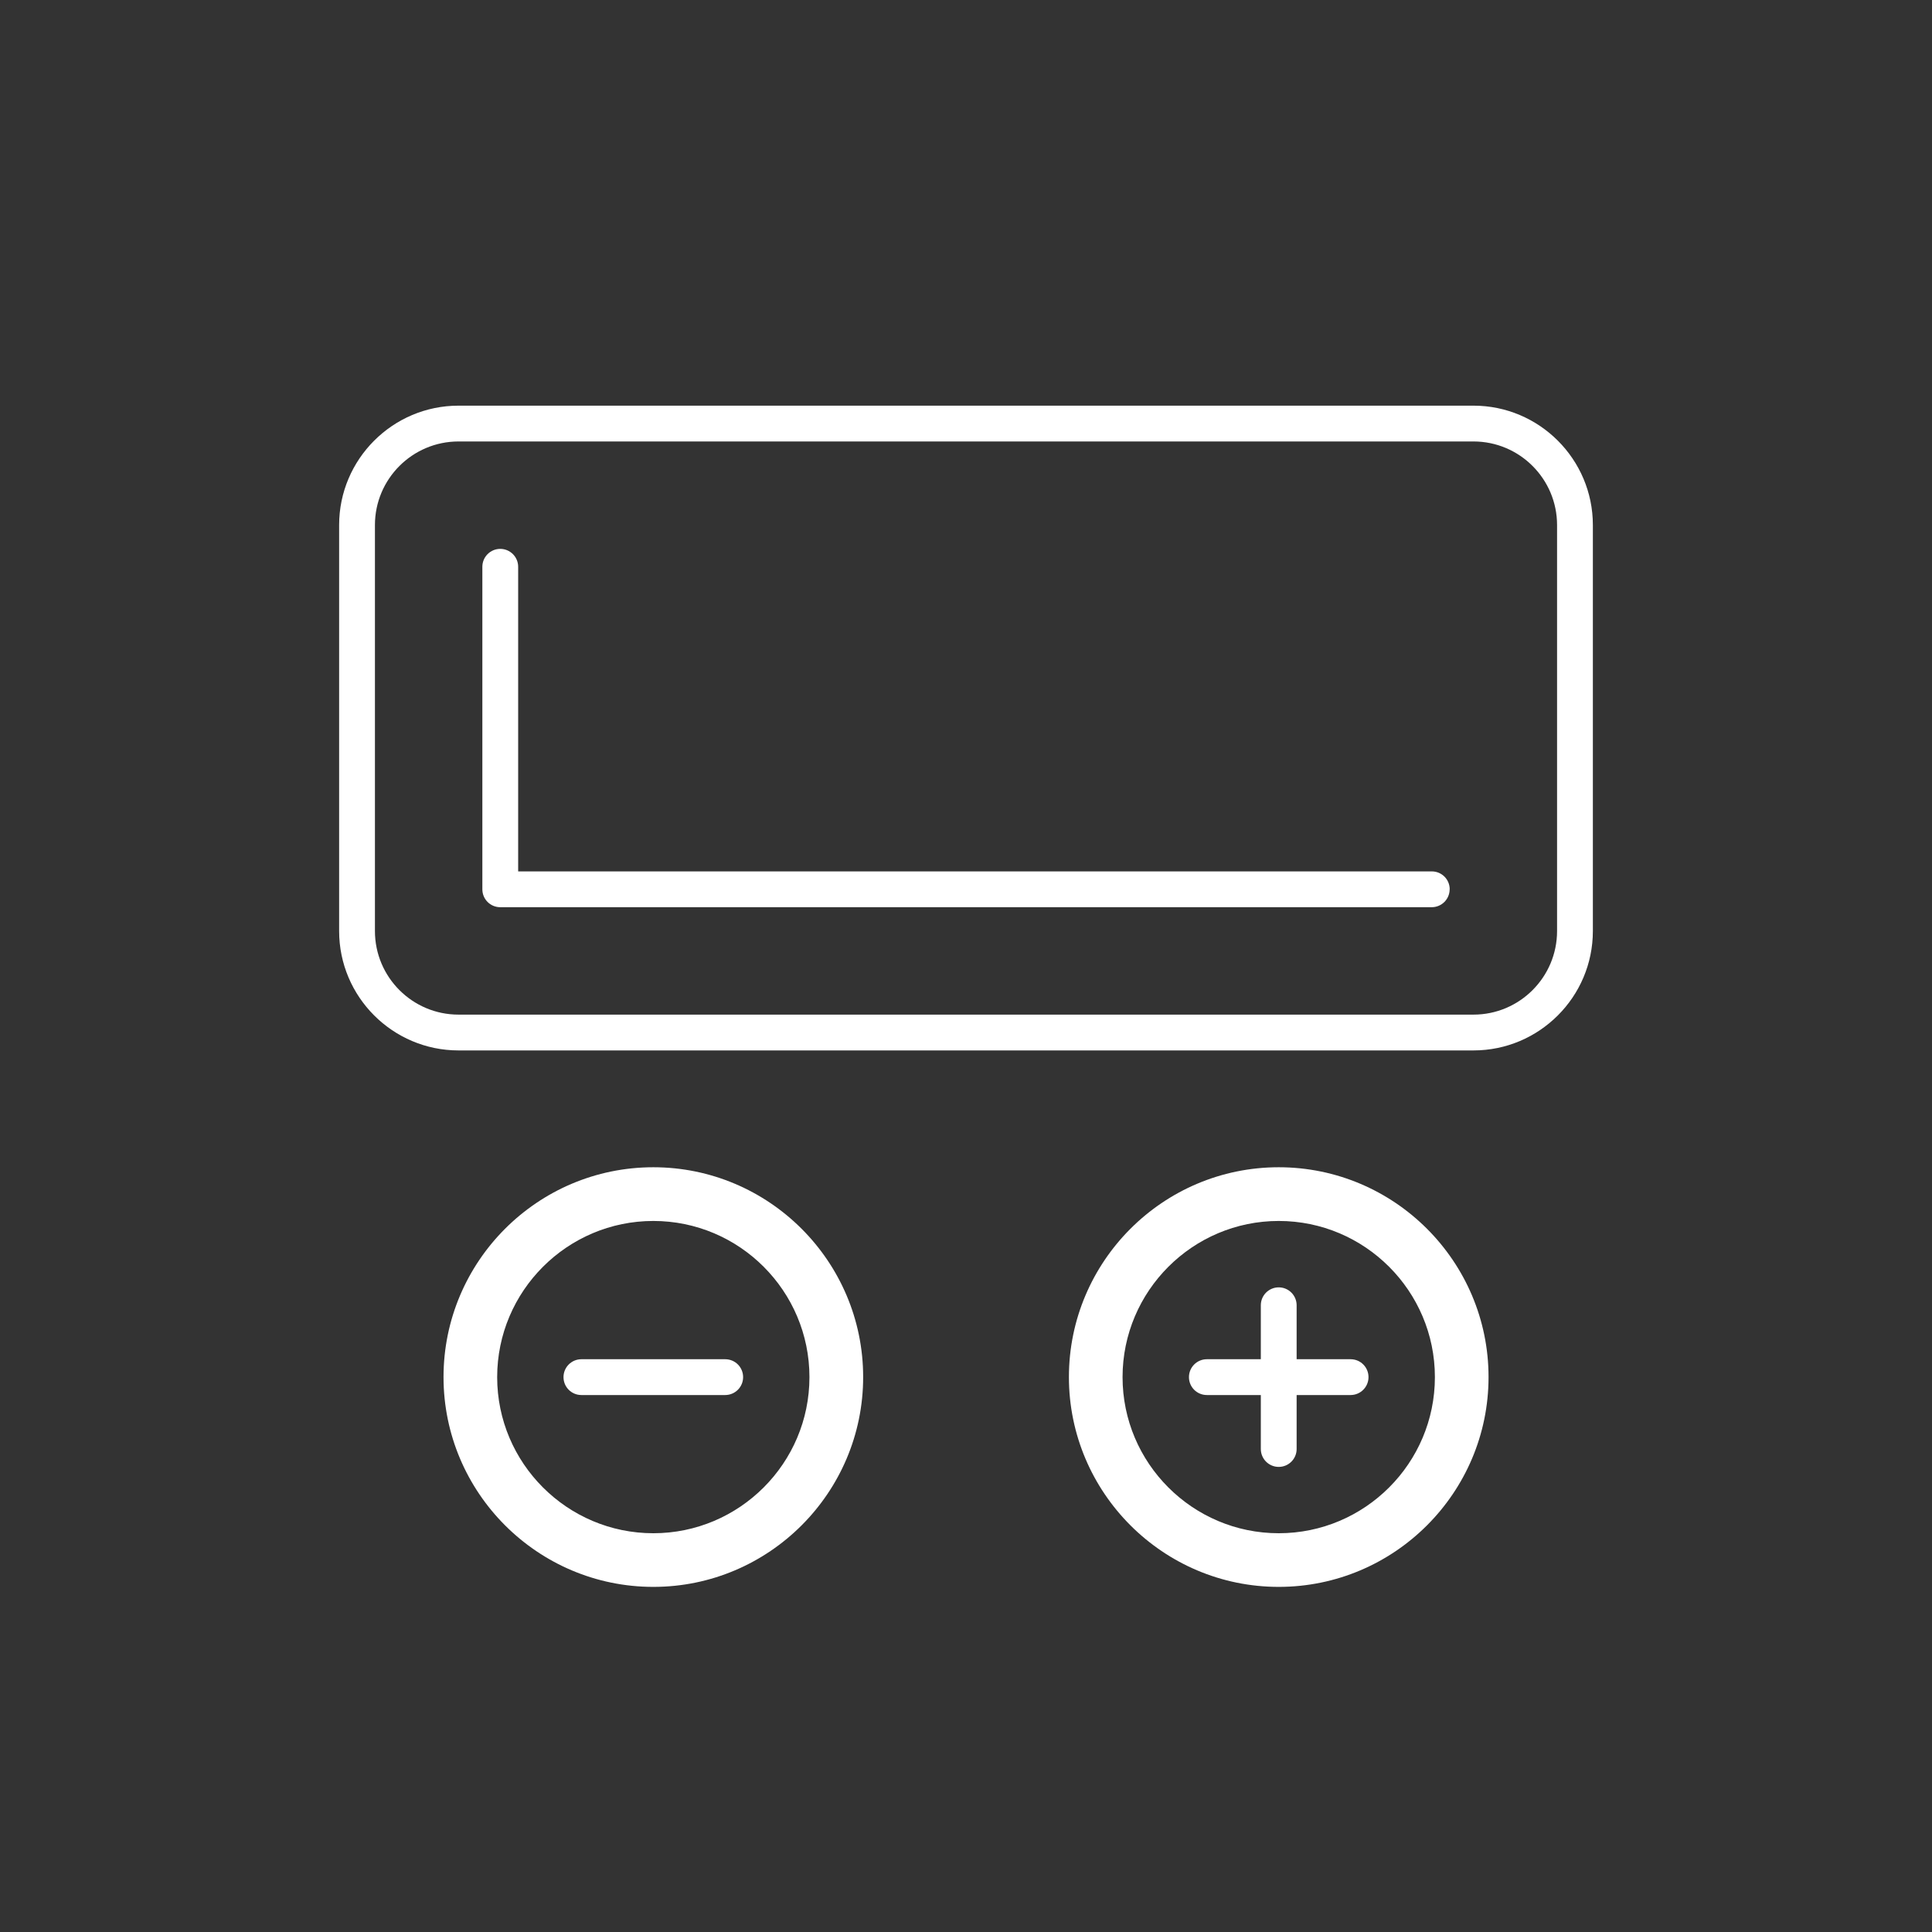 <?xml version="1.0" encoding="UTF-8"?>
<svg id="Livello_1" data-name="Livello 1" xmlns="http://www.w3.org/2000/svg" viewBox="0 0 300 300">
  <rect x="0" y="0" width="300" height="300" fill="#333333" stroke="none"/>
  <g id="Fill">
    <path d="m101.45,181.25c-17.97,0-32.58,14.62-32.58,32.58s14.62,32.58,32.58,32.58,32.58-14.62,32.58-32.58-14.62-32.58-32.58-32.58Zm0,56.83c-13.37,0-24.25-10.88-24.25-24.24s10.88-24.25,24.25-24.25,24.24,10.88,24.24,24.25-10.88,24.24-24.24,24.24Zm97.11-56.83c-17.97,0-32.58,14.62-32.58,32.58s14.62,32.58,32.58,32.58,32.58-14.62,32.58-32.58-14.62-32.58-32.58-32.58Zm0,56.83c-13.37,0-24.25-10.88-24.25-24.24s10.88-24.25,24.25-24.25,24.25,10.88,24.25,24.25-10.88,24.24-24.25,24.24Zm13.94-24.24c0,1.54-1.25,2.78-2.78,2.78h-8.38v8.38c0,1.54-1.25,2.78-2.78,2.78s-2.78-1.24-2.78-2.78v-8.38h-8.38c-1.54,0-2.78-1.24-2.78-2.78s1.25-2.78,2.78-2.78h8.38v-8.38c0-1.54,1.25-2.78,2.78-2.78s2.78,1.24,2.78,2.78v8.38h8.38c1.54,0,2.78,1.24,2.78,2.78Zm-97.11,0c0,1.54-1.25,2.78-2.78,2.78h-22.33c-1.54,0-2.78-1.24-2.78-2.78s1.25-2.78,2.78-2.78h22.33c1.54,0,2.78,1.24,2.78,2.78ZM228.8,62.99H71.2c-10.22,0-18.54,8.32-18.54,18.54v63.04c0,10.22,8.32,18.54,18.54,18.54h157.6c10.22,0,18.54-8.32,18.54-18.54v-63.04c0-10.22-8.32-18.54-18.54-18.54Zm12.98,81.58c0,7.16-5.82,12.98-12.98,12.98H71.2c-7.16,0-12.98-5.82-12.98-12.98v-63.04c0-7.16,5.82-12.98,12.98-12.98h157.6c7.16,0,12.98,5.82,12.98,12.98v63.04Zm-16.68-6.48c0,1.54-1.25,2.78-2.78,2.78H77.68c-1.54,0-2.78-1.24-2.78-2.78v-50.08c0-1.54,1.25-2.78,2.78-2.78s2.78,1.24,2.78,2.78v47.3h141.87c1.54,0,2.78,1.24,2.78,2.78Z" style="fill: #fff;"/>
  </g>
</svg>